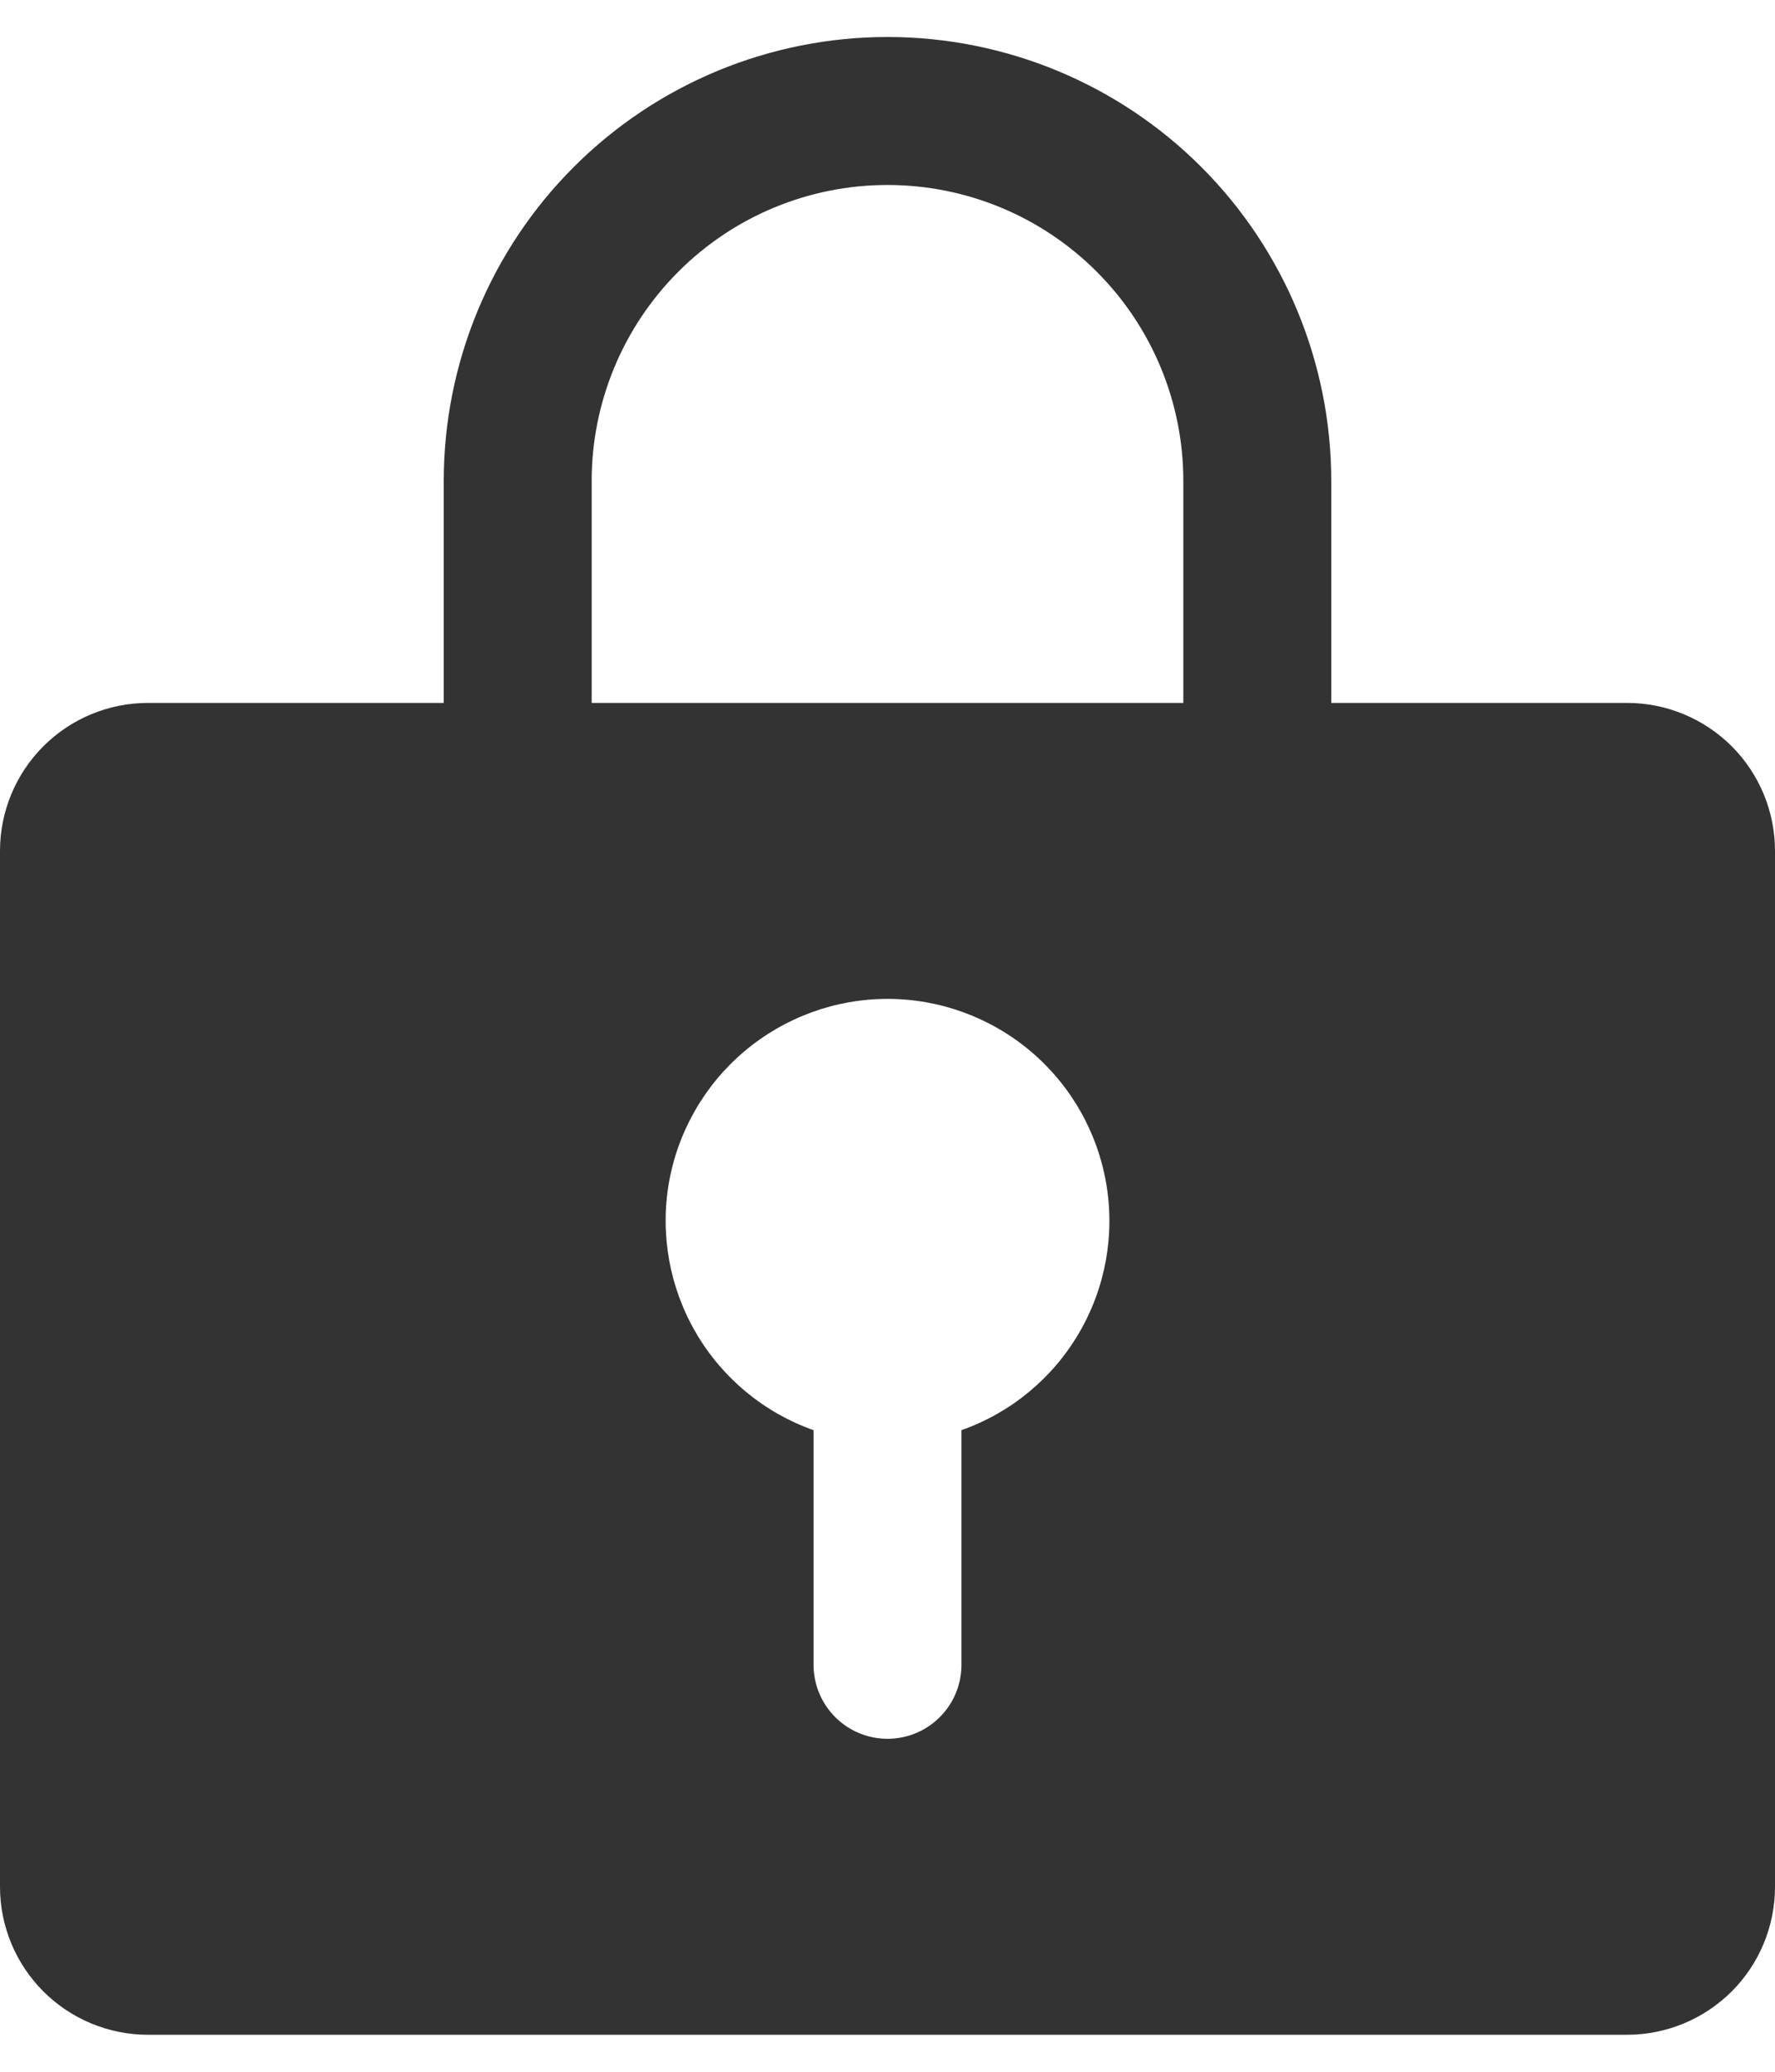<svg width="24" height="28" viewBox="0 0 24 28" fill="none" xmlns="http://www.w3.org/2000/svg">
<path d="M22 9.5H18V6.5C18 4.909 17.368 3.383 16.243 2.257C15.118 1.132 13.591 0.5 12 0.5C10.409 0.5 8.883 1.132 7.758 2.257C6.632 3.383 6 4.909 6 6.5V9.5H2C1.47 9.5 0.961 9.711 0.586 10.086C0.211 10.461 0 10.97 0 11.5V25.5C0 26.03 0.211 26.539 0.586 26.914C0.961 27.289 1.47 27.5 2 27.5H22C22.531 27.5 23.039 27.289 23.415 26.914C23.79 26.539 24 26.03 24 25.5V11.5C24 10.97 23.79 10.461 23.415 10.086C23.039 9.711 22.531 9.5 22 9.5ZM13 19.329V22.5C13 22.765 12.895 23.02 12.707 23.207C12.52 23.395 12.265 23.5 12 23.5C11.735 23.5 11.481 23.395 11.293 23.207C11.106 23.02 11 22.765 11 22.5V19.329C10.333 19.093 9.771 18.629 9.413 18.018C9.055 17.408 8.924 16.691 9.043 15.993C9.163 15.296 9.526 14.663 10.067 14.207C10.608 13.751 11.293 13.5 12 13.5C12.708 13.5 13.393 13.751 13.934 14.207C14.475 14.663 14.837 15.296 14.957 15.993C15.077 16.691 14.946 17.408 14.588 18.018C14.23 18.629 13.668 19.093 13 19.329ZM16 9.5H8V6.5C8 5.439 8.422 4.422 9.172 3.672C9.922 2.921 10.939 2.5 12 2.5C13.061 2.5 14.079 2.921 14.829 3.672C15.579 4.422 16 5.439 16 6.5V9.5Z" fill="#333333"/>
</svg>
